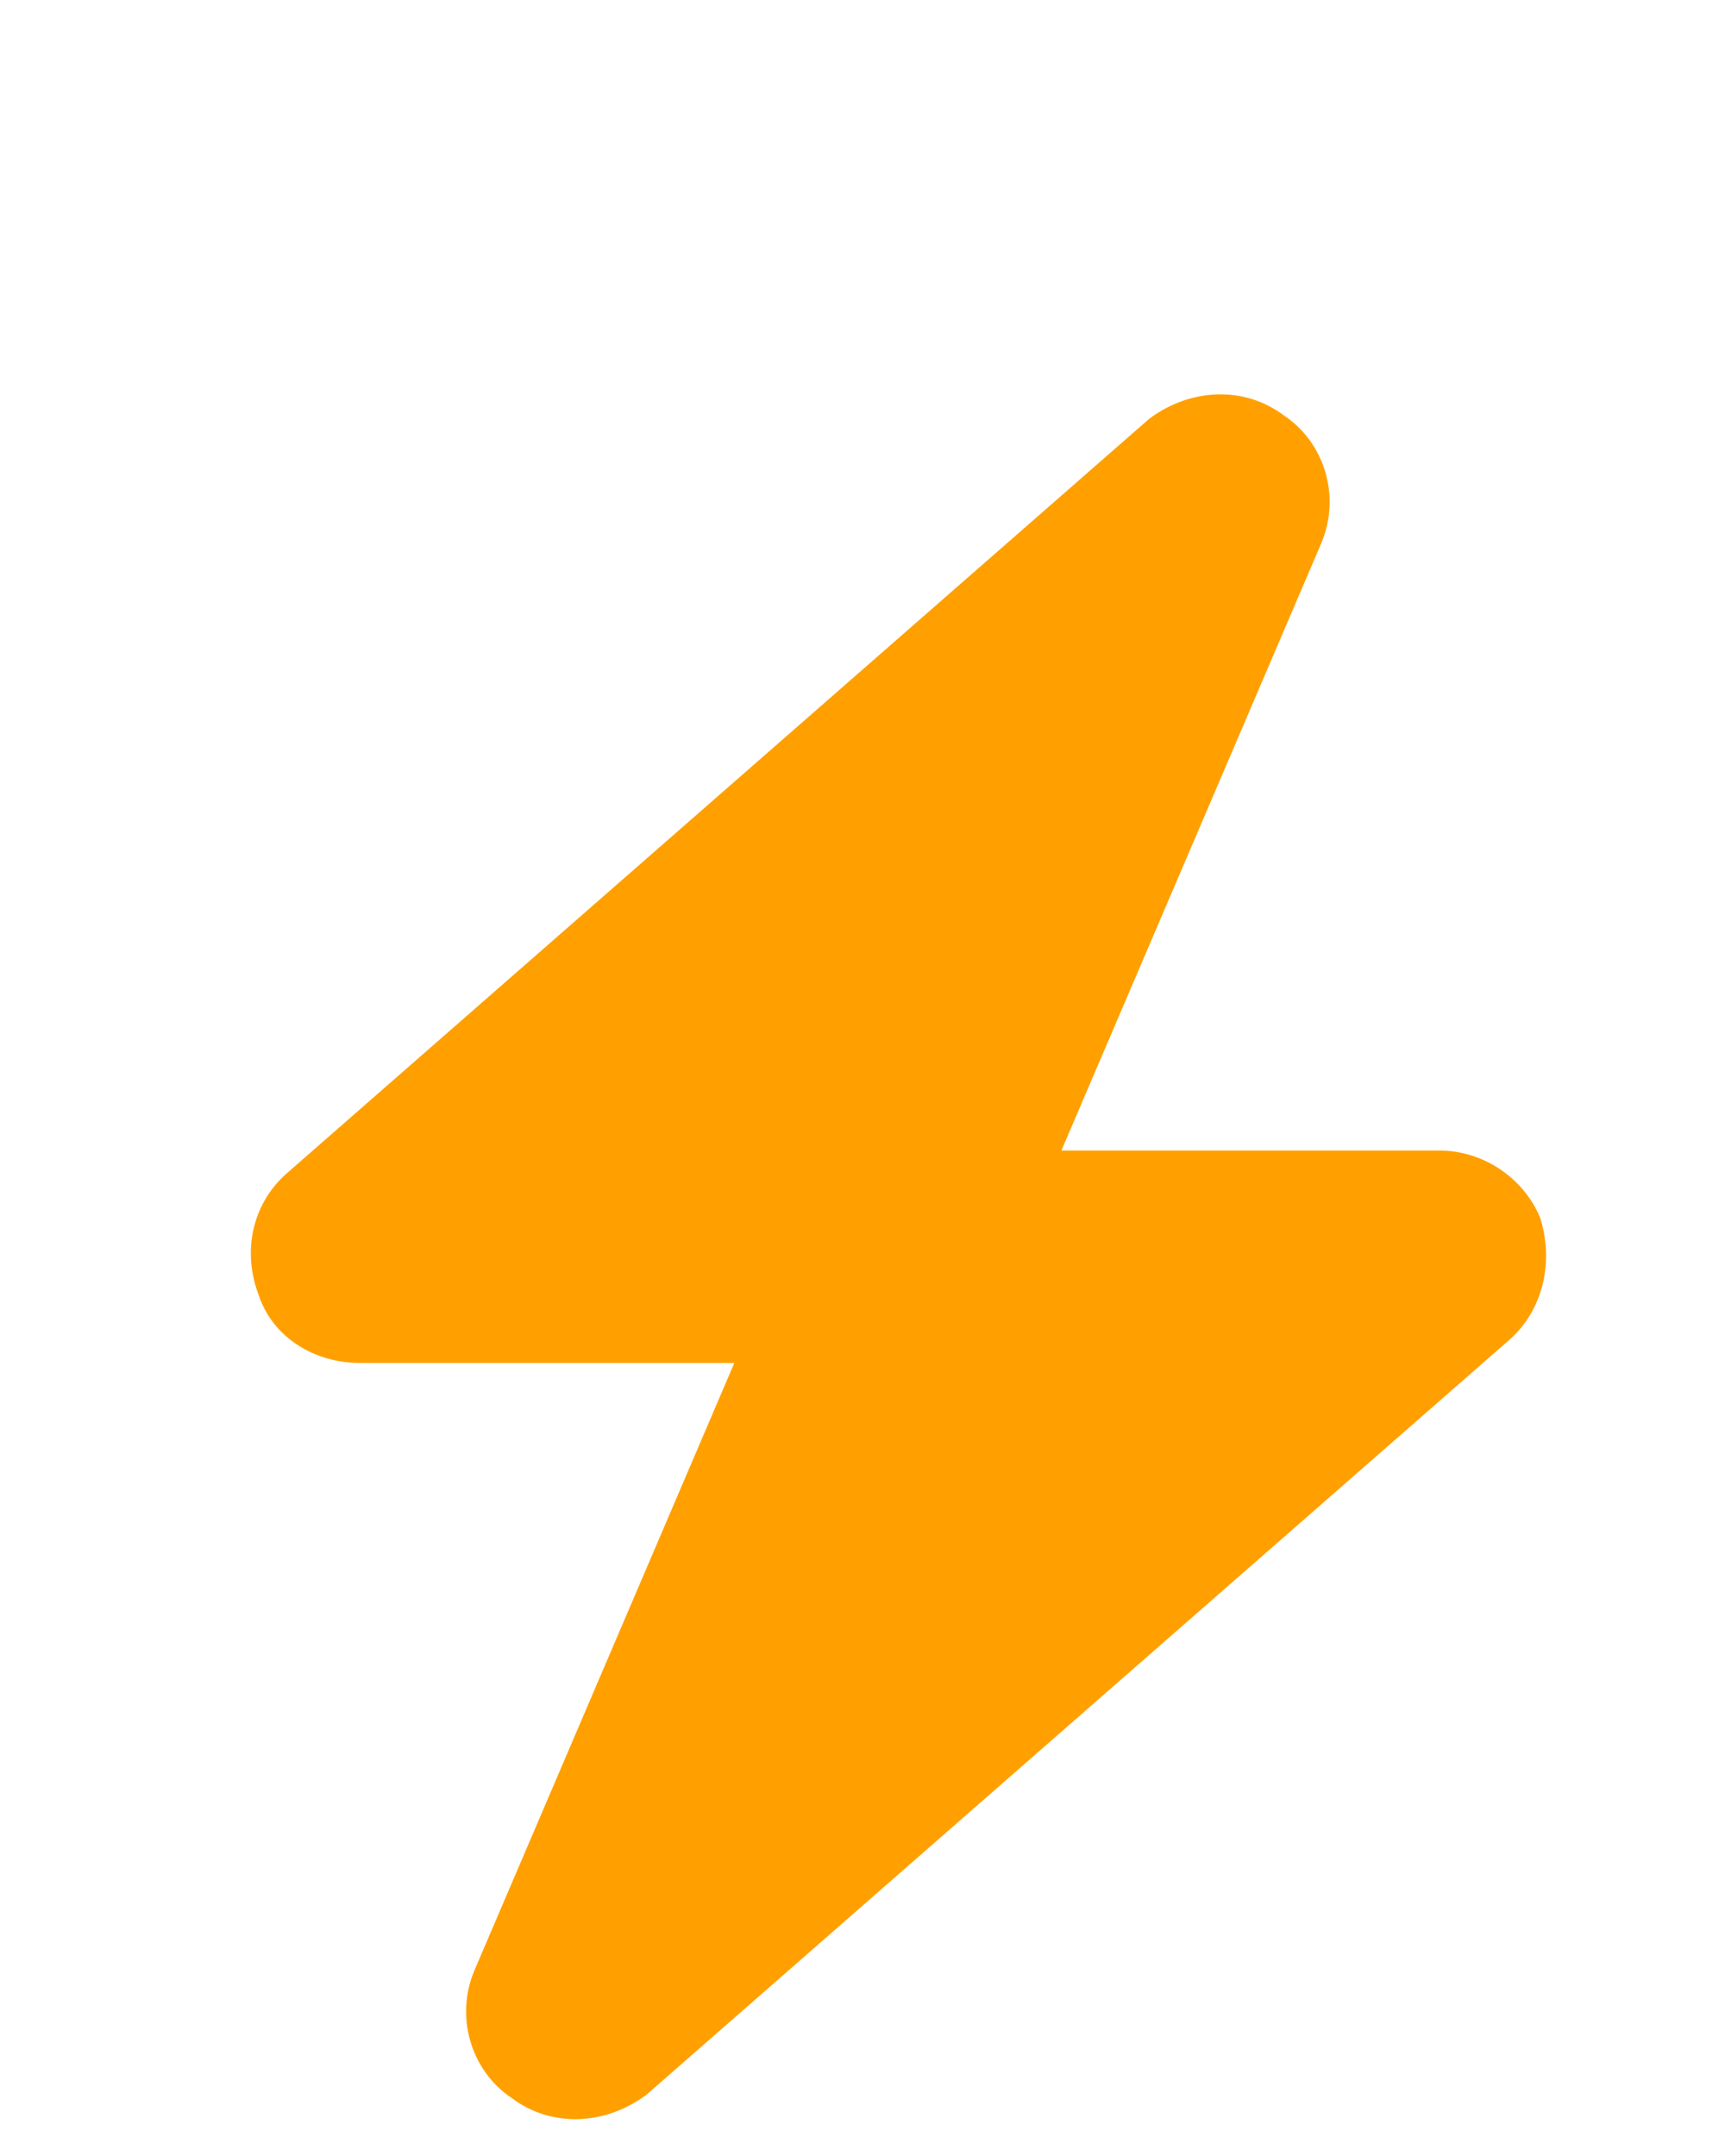 <?xml version="1.0" encoding="UTF-8"?>
<svg xmlns="http://www.w3.org/2000/svg" width="20" height="25" viewBox="0 0 20 25" fill="none">
  <path d="M15.317 6.304L12.306 13.341H16.685C17.194 13.341 17.663 13.654 17.858 14.123C18.015 14.631 17.897 15.179 17.506 15.531L7.497 24.288C7.028 24.64 6.403 24.68 5.933 24.328C5.464 24.015 5.269 23.389 5.503 22.842L8.514 15.804H4.174C3.627 15.804 3.157 15.492 3.001 15.022C2.806 14.514 2.923 13.967 3.314 13.615L13.323 4.857C13.792 4.505 14.418 4.466 14.887 4.818C15.356 5.131 15.551 5.756 15.317 6.304Z" fill="#FFA000"></path>
</svg>

